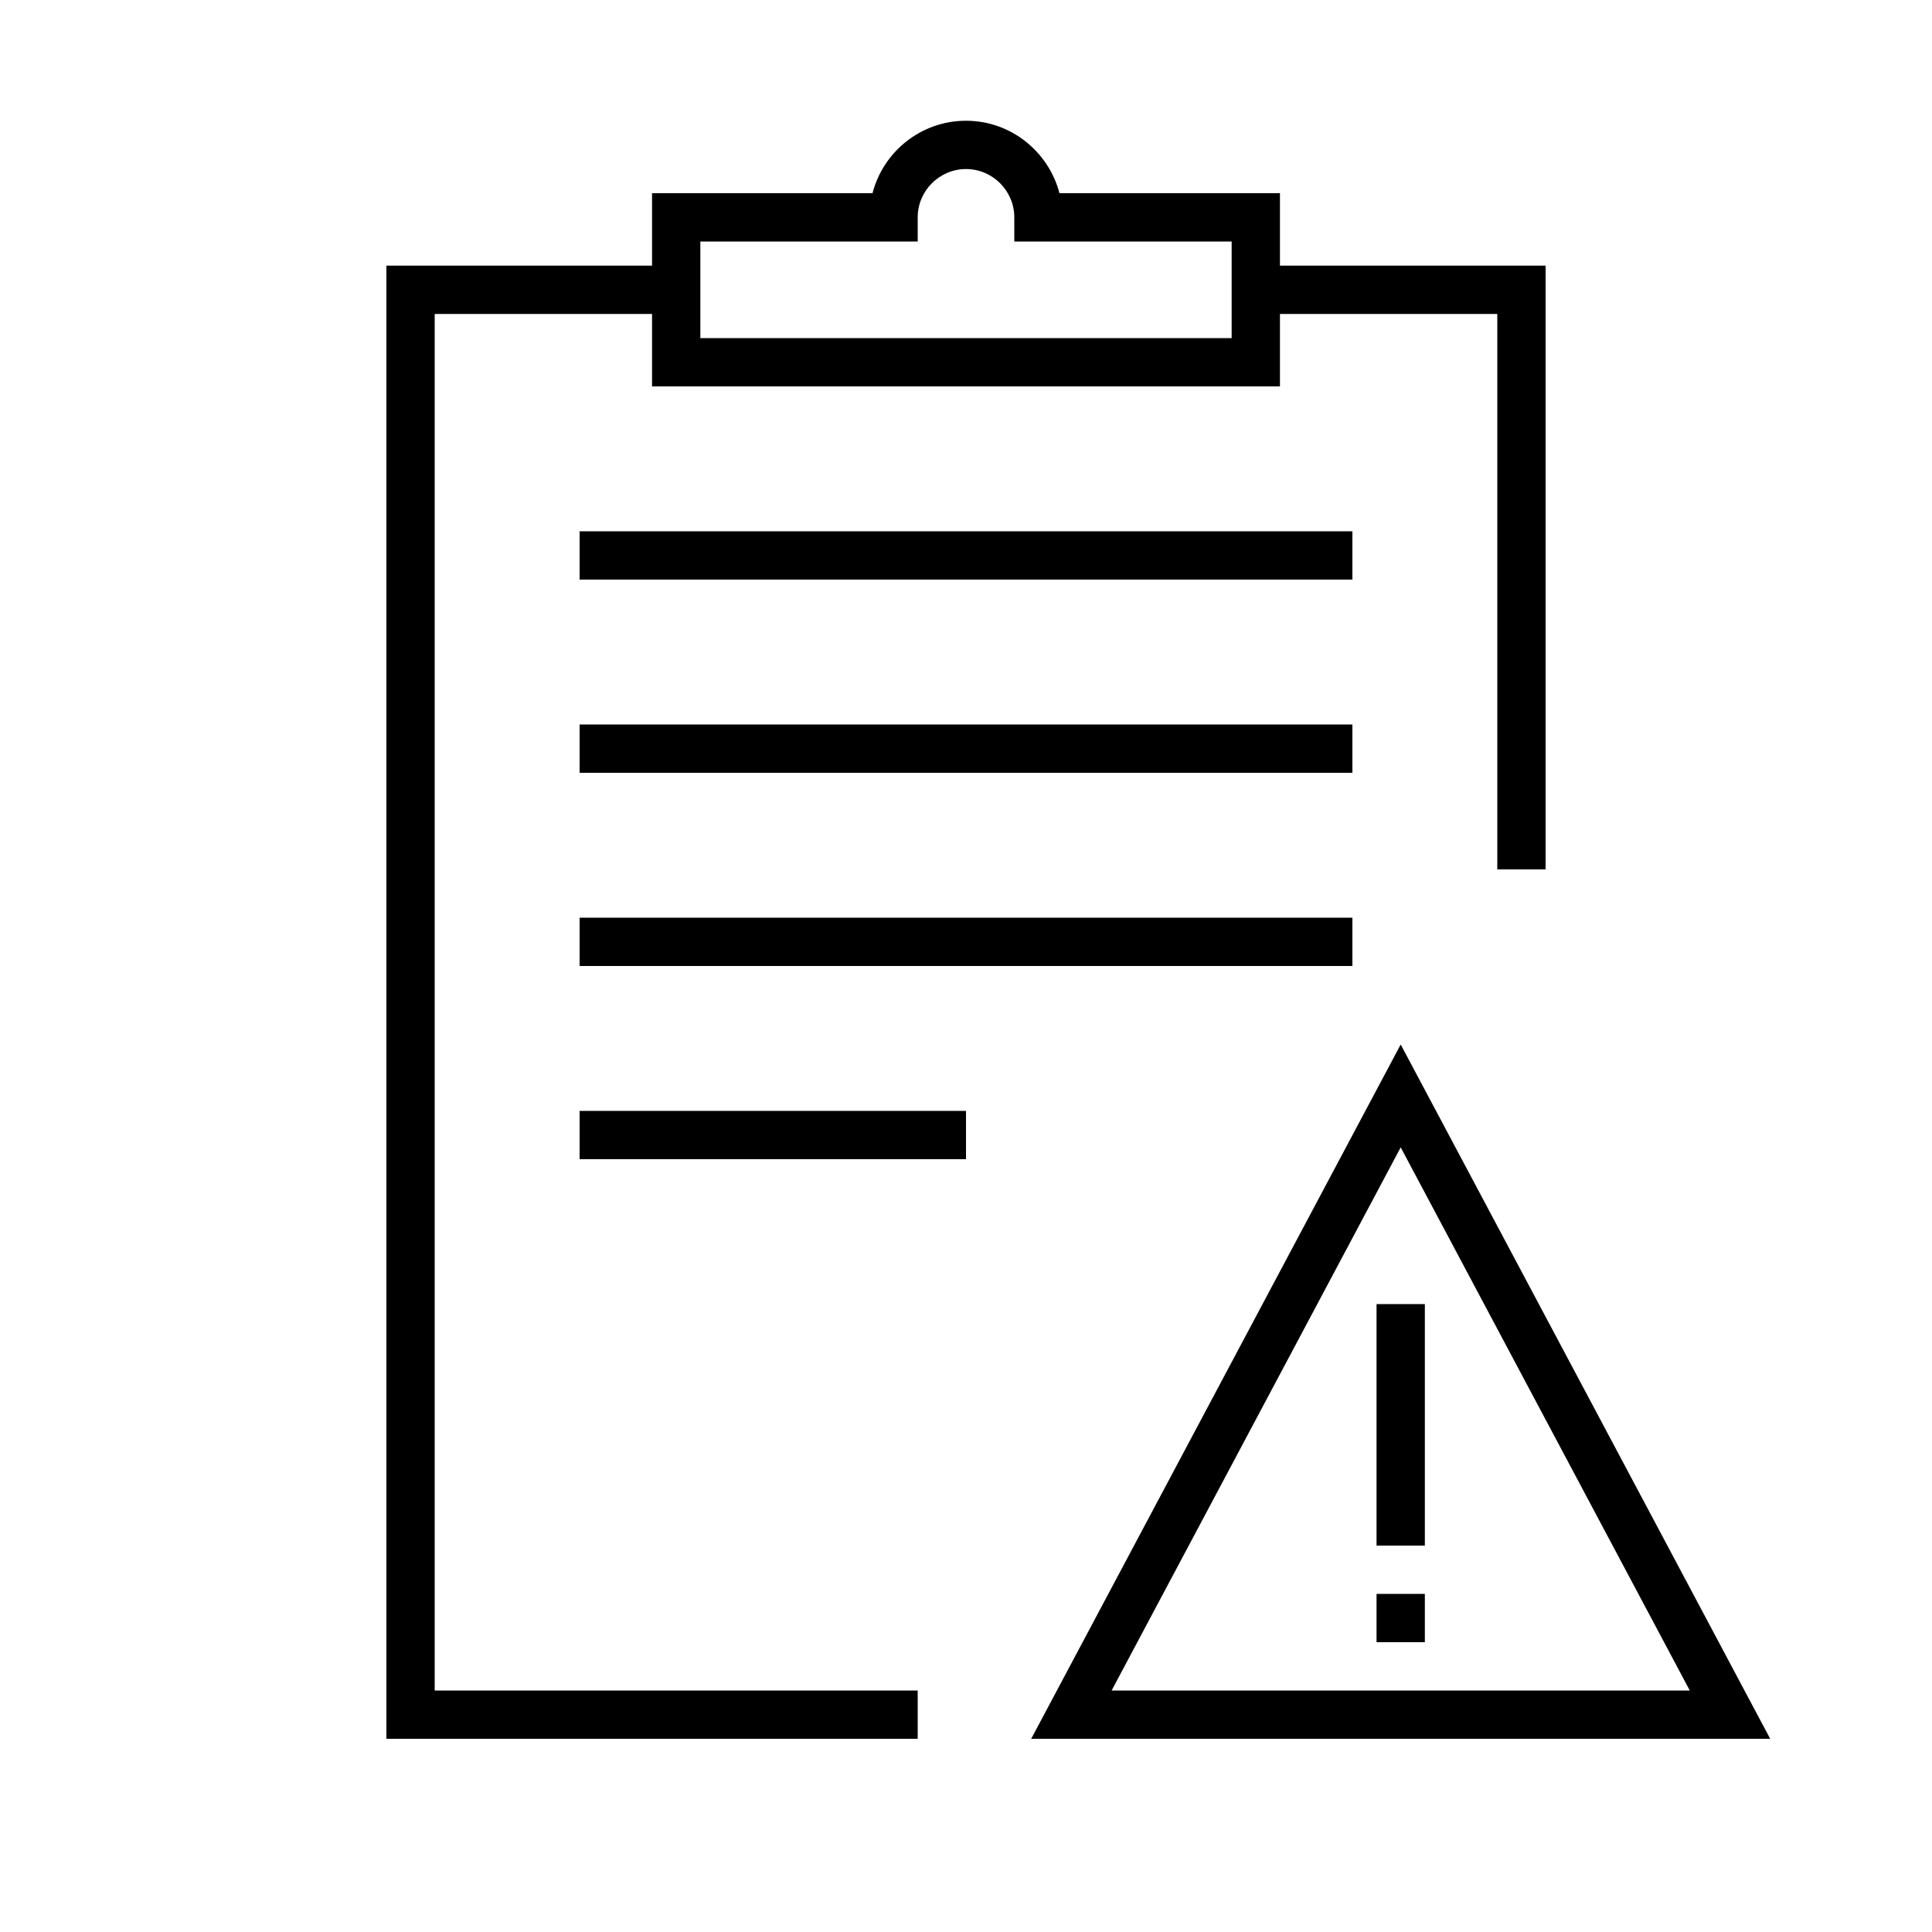 <?xml version="1.0" encoding="UTF-8"?>
<svg id="design" xmlns="http://www.w3.org/2000/svg" viewBox="0 0 80 80">
  <path d="m18,13h9v3h26v-3h9v23h2V11h-11v-3h-9.13c-.45-1.72-2.01-3-3.87-3s-3.43,1.28-3.87,3h-9.13v3h-11v61h22v-2h-20V13Zm11-3h9v-1c0-1.1.9-2,2-2s2,.9,2,2v1h9v4h-22v-4Z"/>
  <rect x="24" y="22" width="32" height="2"/>
  <rect x="24" y="30" width="32" height="2"/>
  <rect x="24" y="38" width="32" height="2"/>
  <rect x="24" y="46" width="16" height="2"/>
  <path d="m58,43.25l-15.3,28.75h30.6l-15.3-28.75Zm0,4.26l11.97,22.49h-23.94l11.97-22.49Z"/>
  <rect x="57" y="54" width="2" height="10"/>
  <rect x="57" y="66" width="2" height="2"/>
</svg>